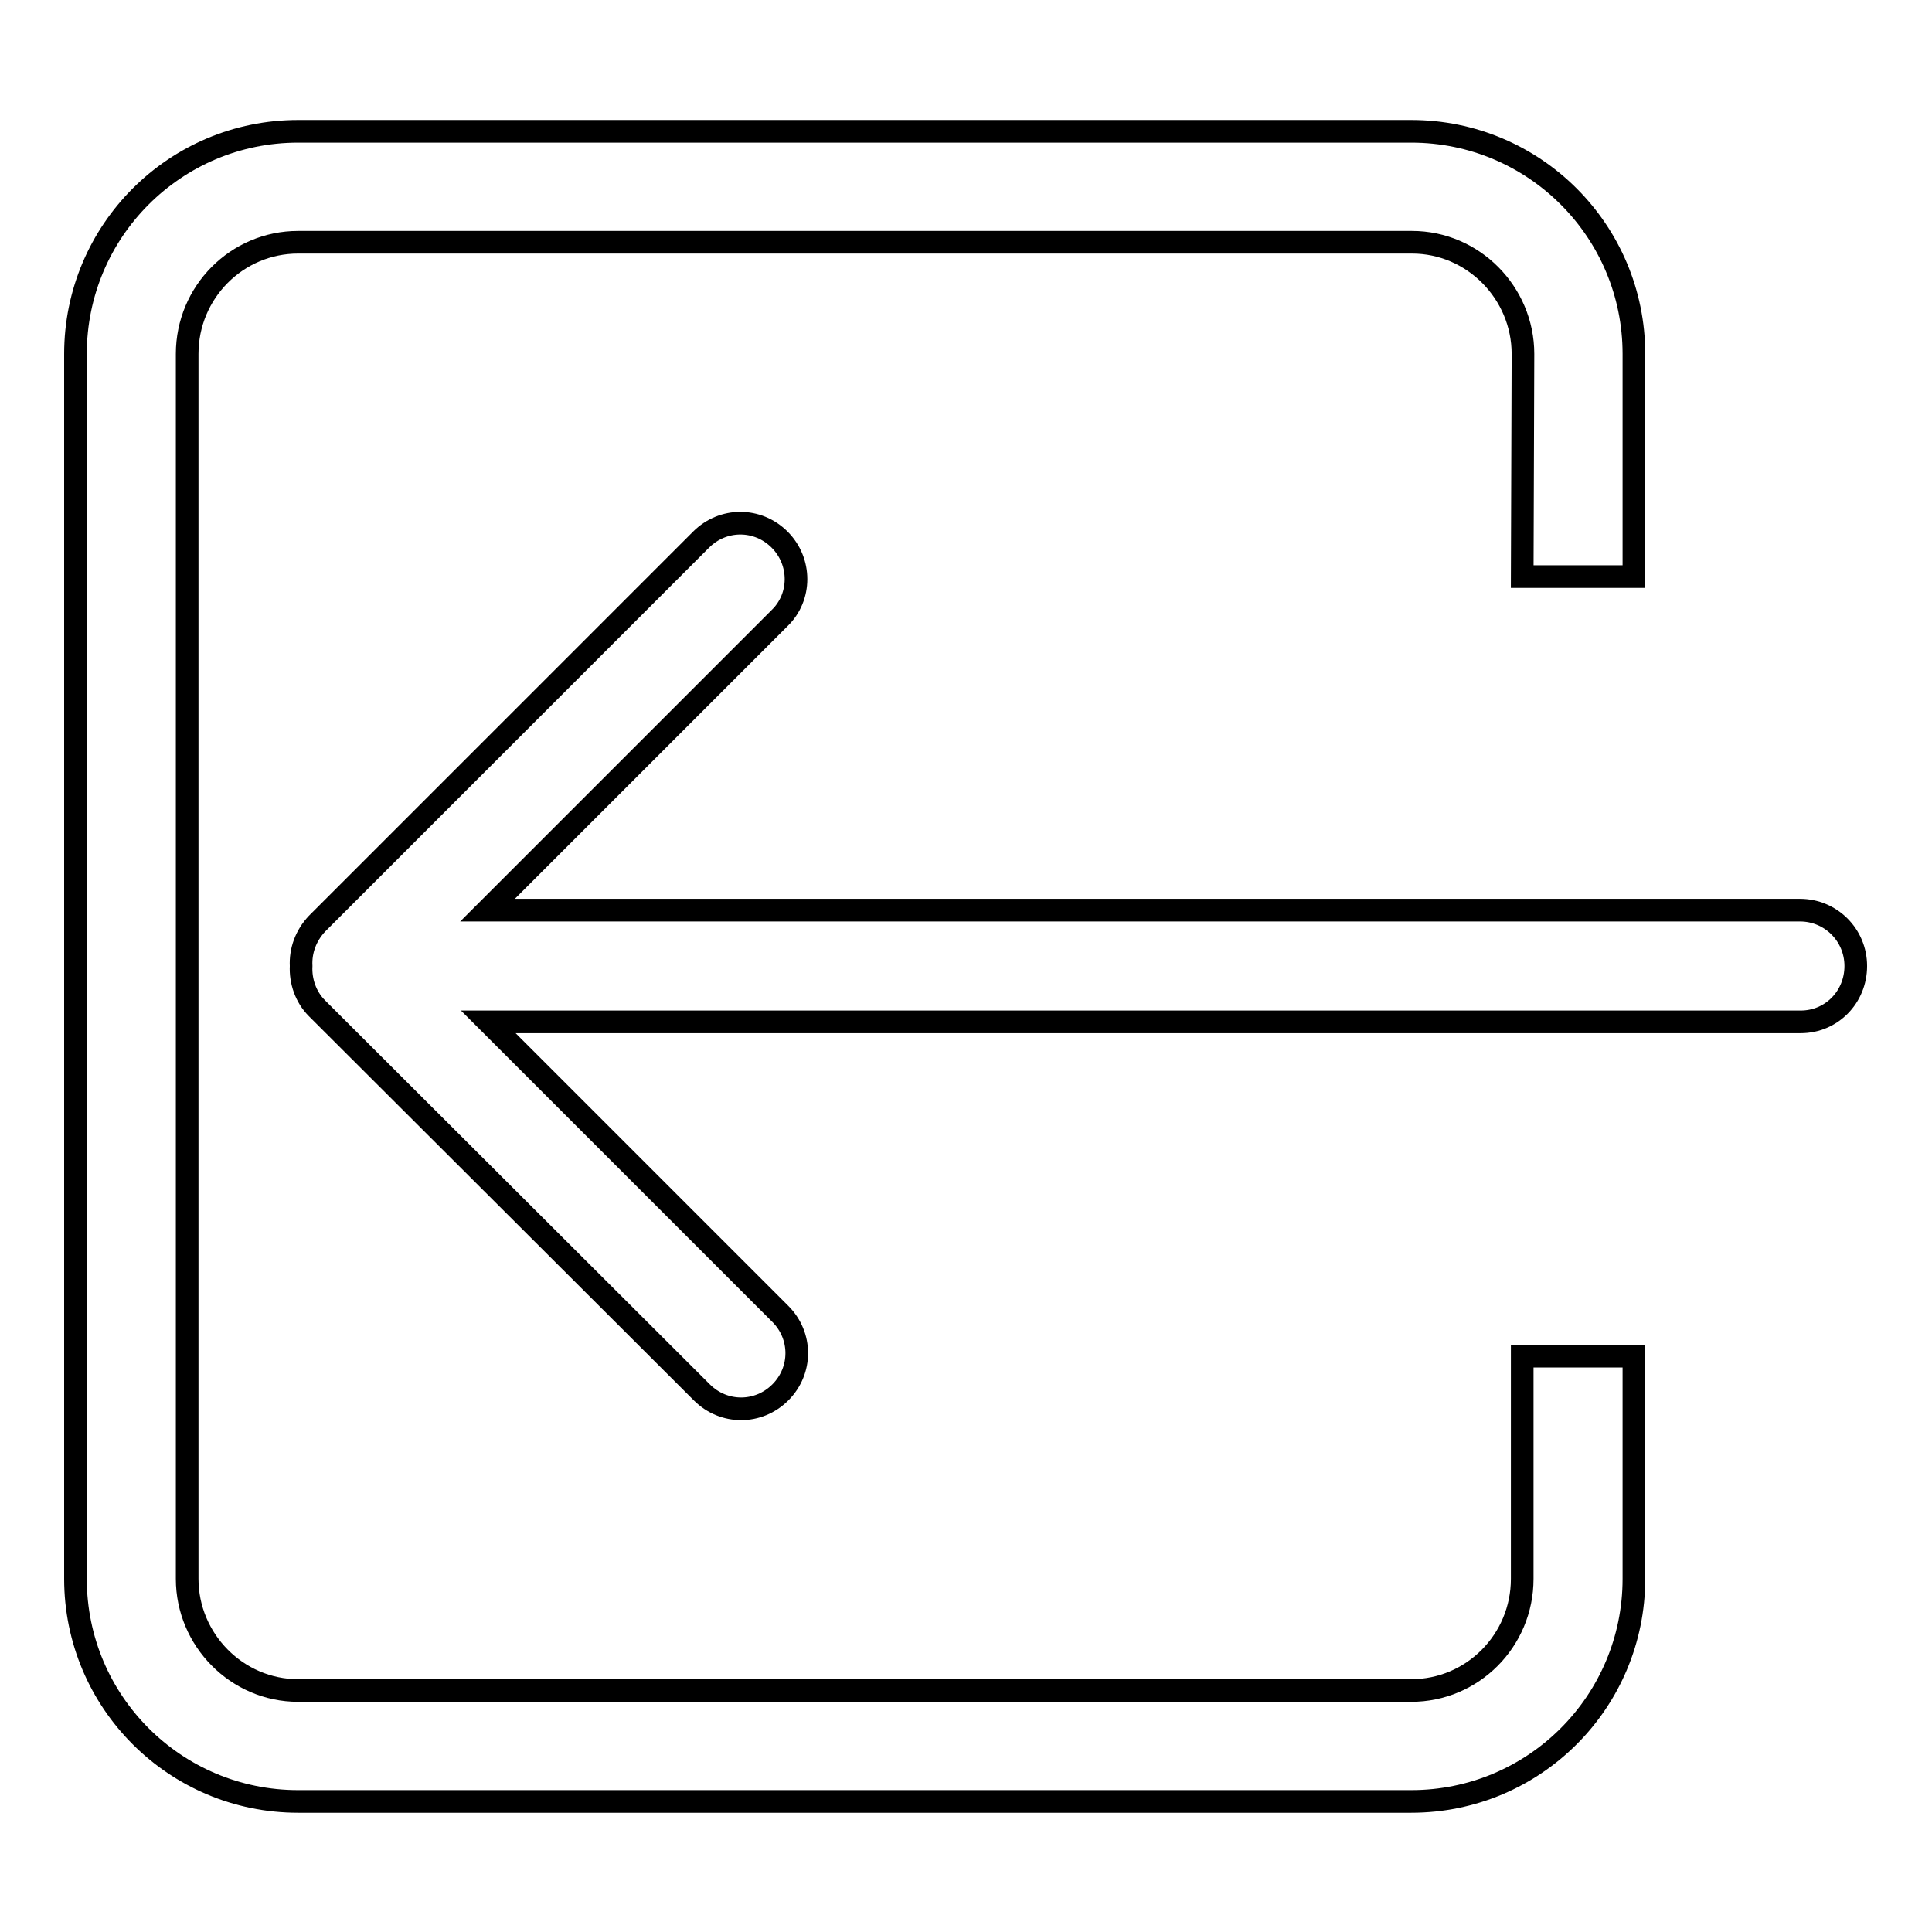 <?xml version="1.0" encoding="utf-8"?>
<!-- Svg Vector Icons : http://www.onlinewebfonts.com/icon -->
<!DOCTYPE svg PUBLIC "-//W3C//DTD SVG 1.1//EN" "http://www.w3.org/Graphics/SVG/1.1/DTD/svg11.dtd">
<svg version="1.1" xmlns="http://www.w3.org/2000/svg" xmlns:xlink="http://www.w3.org/1999/xlink" x="0px" y="0px" viewBox="0 0 256 256" enable-background="new 0 0 256 256" xml:space="preserve">
<g><g><path stroke-width="3" fill-opacity="0" stroke="#000000"  d="M238.6,135.4H64.7l38.7,38.7c2.9,2.9,2.9,7.5,0,10.4c-2.9,2.9-7.5,2.9-10.4,0L42,133.6c-1.5-1.5-2.2-3.6-2.1-5.6c-0.1-2,0.6-4,2.1-5.6l50.9-50.9c2.9-2.9,7.5-2.9,10.4,0c2.9,2.9,2.9,7.6,0,10.4l-38.7,38.7h173.9c4.1,0,7.4,3.3,7.4,7.4S242.7,135.4,238.6,135.4z M201.8,46.9c0-8.1-6.6-14.8-14.7-14.8H39.5c-8.1,0-14.7,6.6-14.7,14.8v162.3c0,8.1,6.6,14.8,14.7,14.8H187c8.1,0,14.7-6.6,14.7-14.8v-29.5h14.8v29.5c0,16.3-13.2,29.5-29.5,29.5H39.5c-16.3,0-29.5-13.2-29.5-29.5V46.9c0-16.3,13.2-29.5,29.5-29.5H187c16.3,0,29.5,13.2,29.5,29.5v29.5h-14.8L201.8,46.9L201.8,46.9z"/></g></g>
</svg>